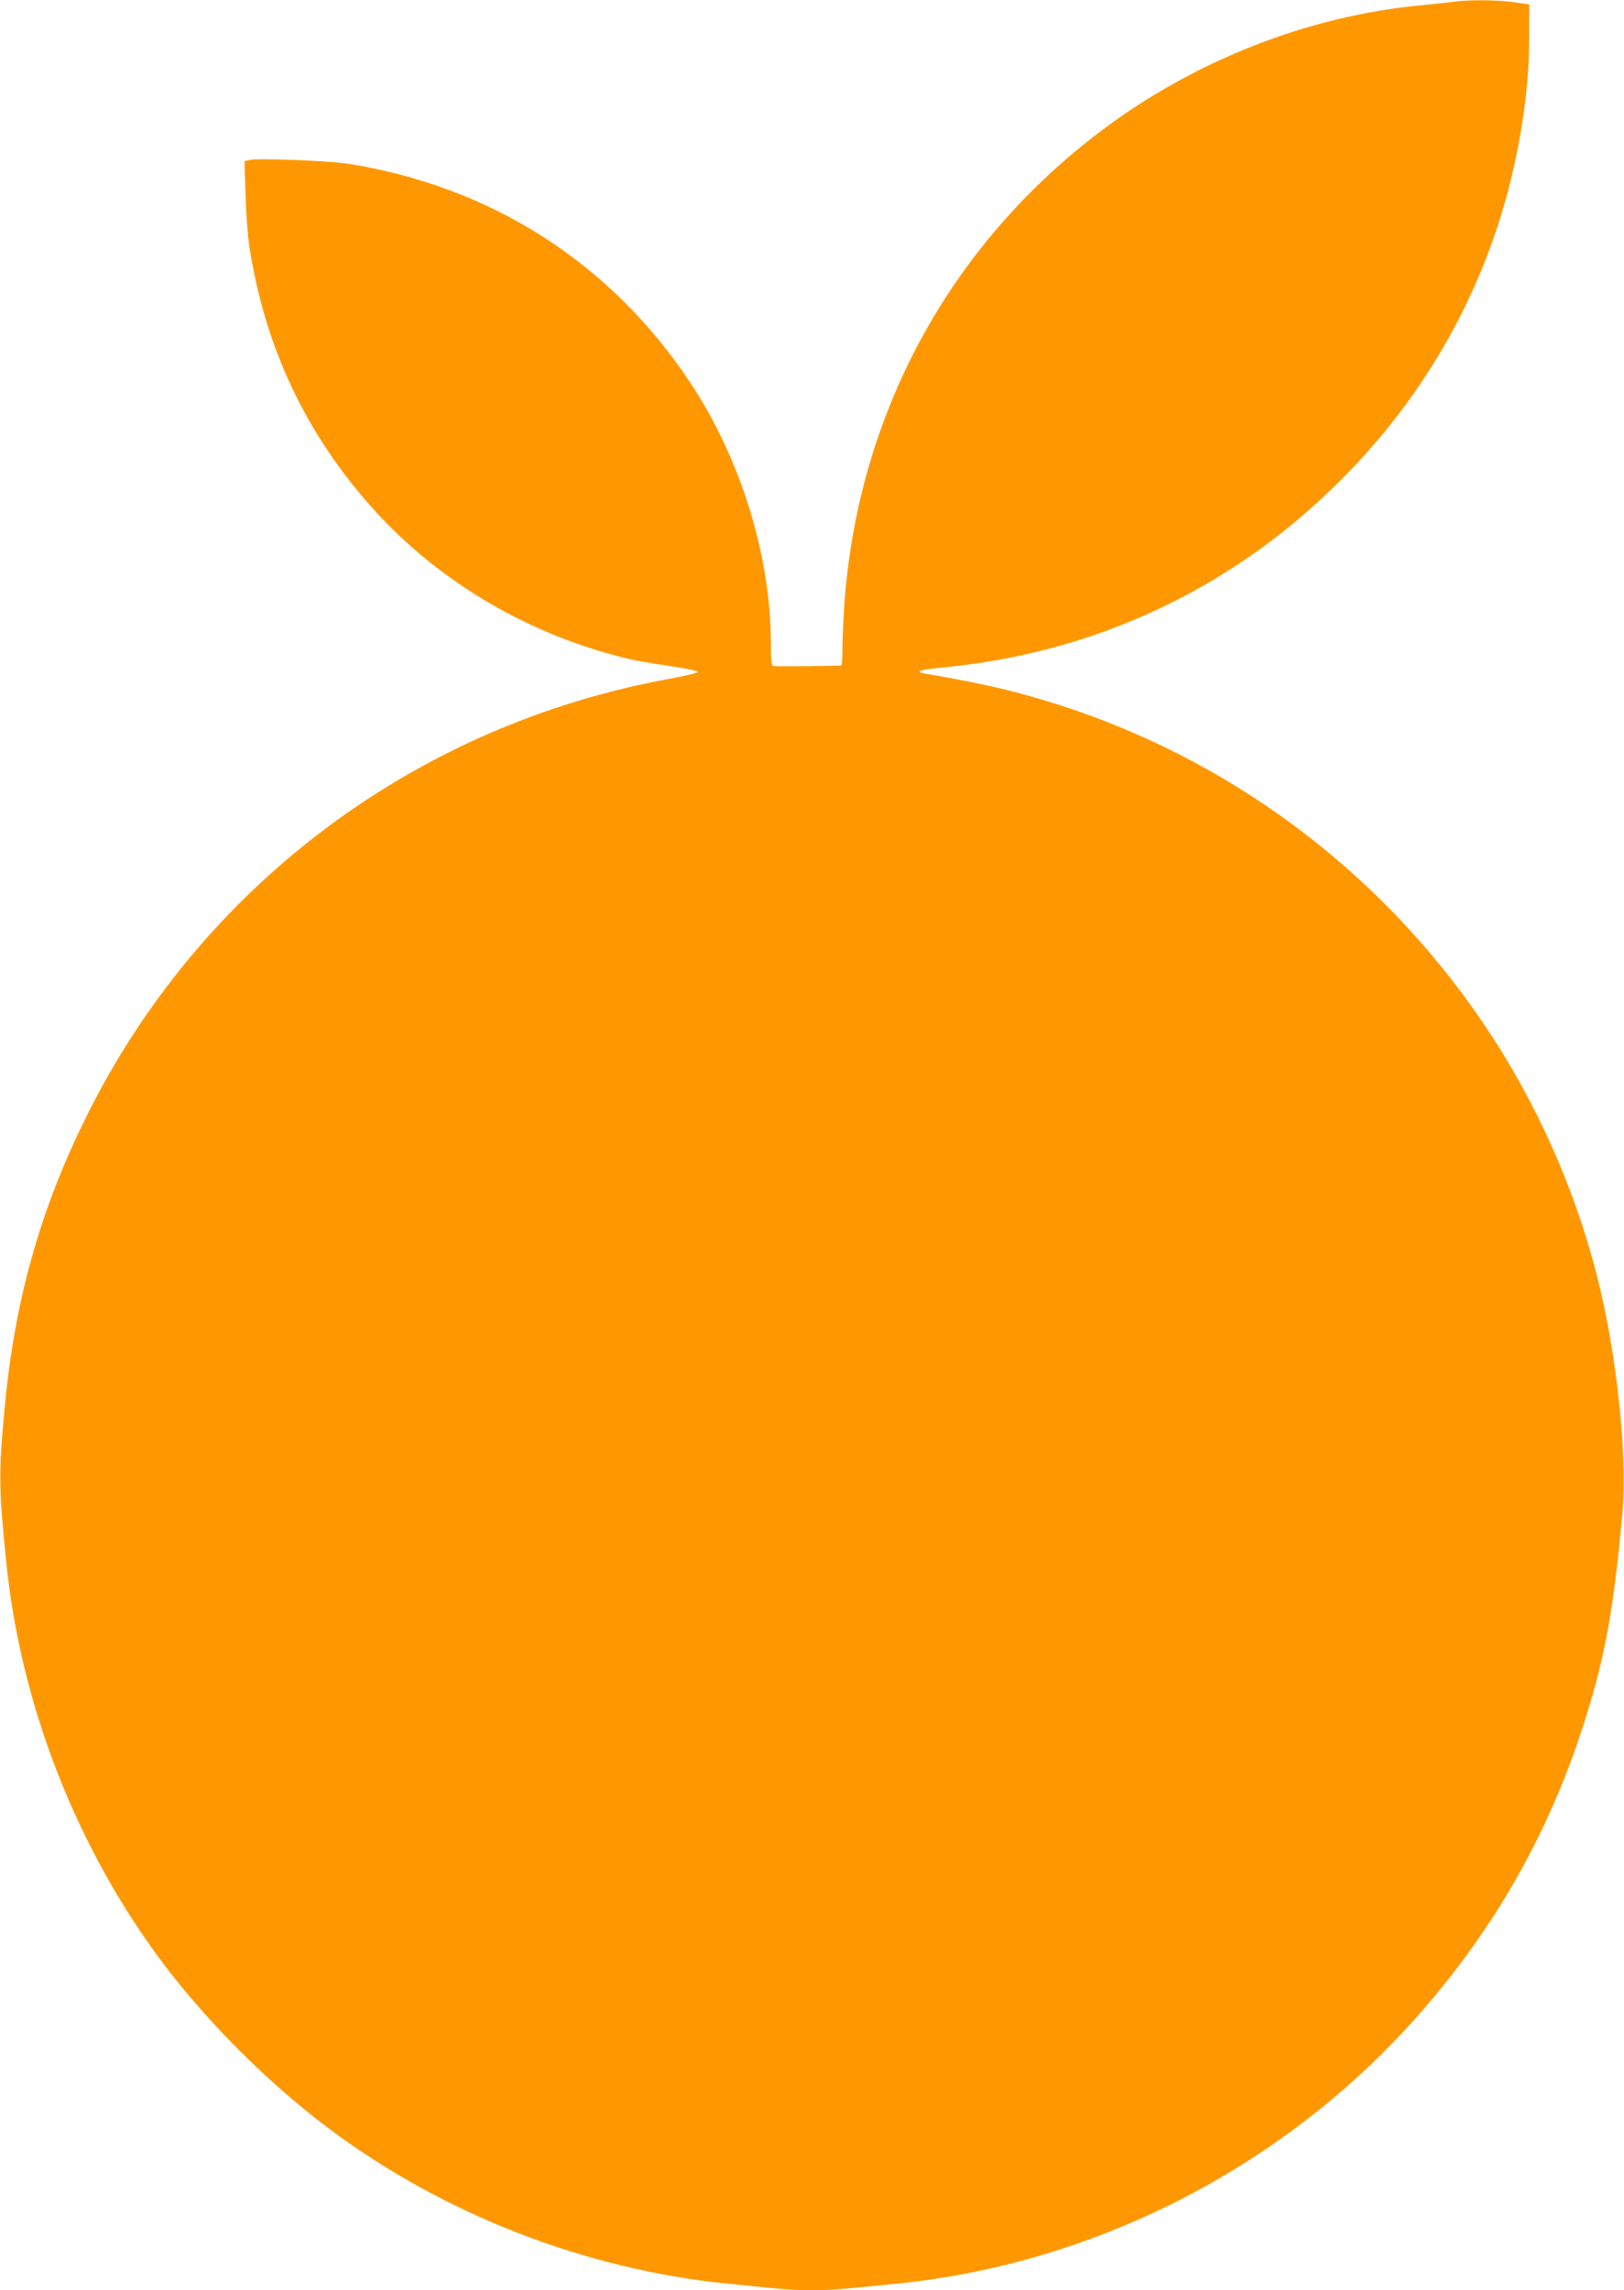 <?xml version="1.0" standalone="no"?>
<!DOCTYPE svg PUBLIC "-//W3C//DTD SVG 20010904//EN"
 "http://www.w3.org/TR/2001/REC-SVG-20010904/DTD/svg10.dtd">
<svg version="1.0" xmlns="http://www.w3.org/2000/svg"
 width="908pt" height="1280pt" viewBox="0 0 908 1280"
 preserveAspectRatio="xMidYMid meet">
<g transform="translate(0,1280) scale(0.1,-0.1)"
fill="#ff9800" stroke="none">
<path d="M8125 12790 c-33 -5 -116 -13 -185 -20 -626 -60 -1257 -307 -1775
-695 -856 -642 -1371 -1592 -1445 -2663 -5 -85 -10 -194 -10 -243 0 -49 -3
-89 -7 -89 -159 -4 -371 -6 -380 -2 -10 3 -13 37 -13 126 0 488 -169 1035
-453 1461 -444 667 -1113 1094 -1912 1220 -109 17 -505 32 -550 21 l-28 -7 6
-192 c3 -106 13 -236 22 -290 89 -565 316 -1043 692 -1462 370 -411 881 -710
1438 -840 39 -9 139 -26 223 -38 84 -12 153 -27 153 -32 0 -6 -69 -23 -153
-38 -1430 -259 -2636 -1167 -3272 -2462 -256 -519 -396 -1024 -451 -1625 -33
-353 -32 -440 11 -860 82 -797 395 -1594 877 -2235 246 -326 585 -665 913
-912 642 -485 1442 -797 2244 -877 322 -33 368 -36 470 -36 102 0 148 3 470
36 1127 112 2195 666 2941 1525 403 463 693 970 885 1546 132 395 186 681 235
1238 29 334 -34 913 -147 1343 -390 1496 -1524 2696 -2996 3170 -232 75 -421
120 -755 177 -63 11 -32 22 95 34 856 81 1621 440 2227 1046 539 538 886 1211
1009 1955 34 205 46 351 46 546 l0 160 -89 12 c-97 13 -243 14 -336 2z"/>
</g>
</svg>

